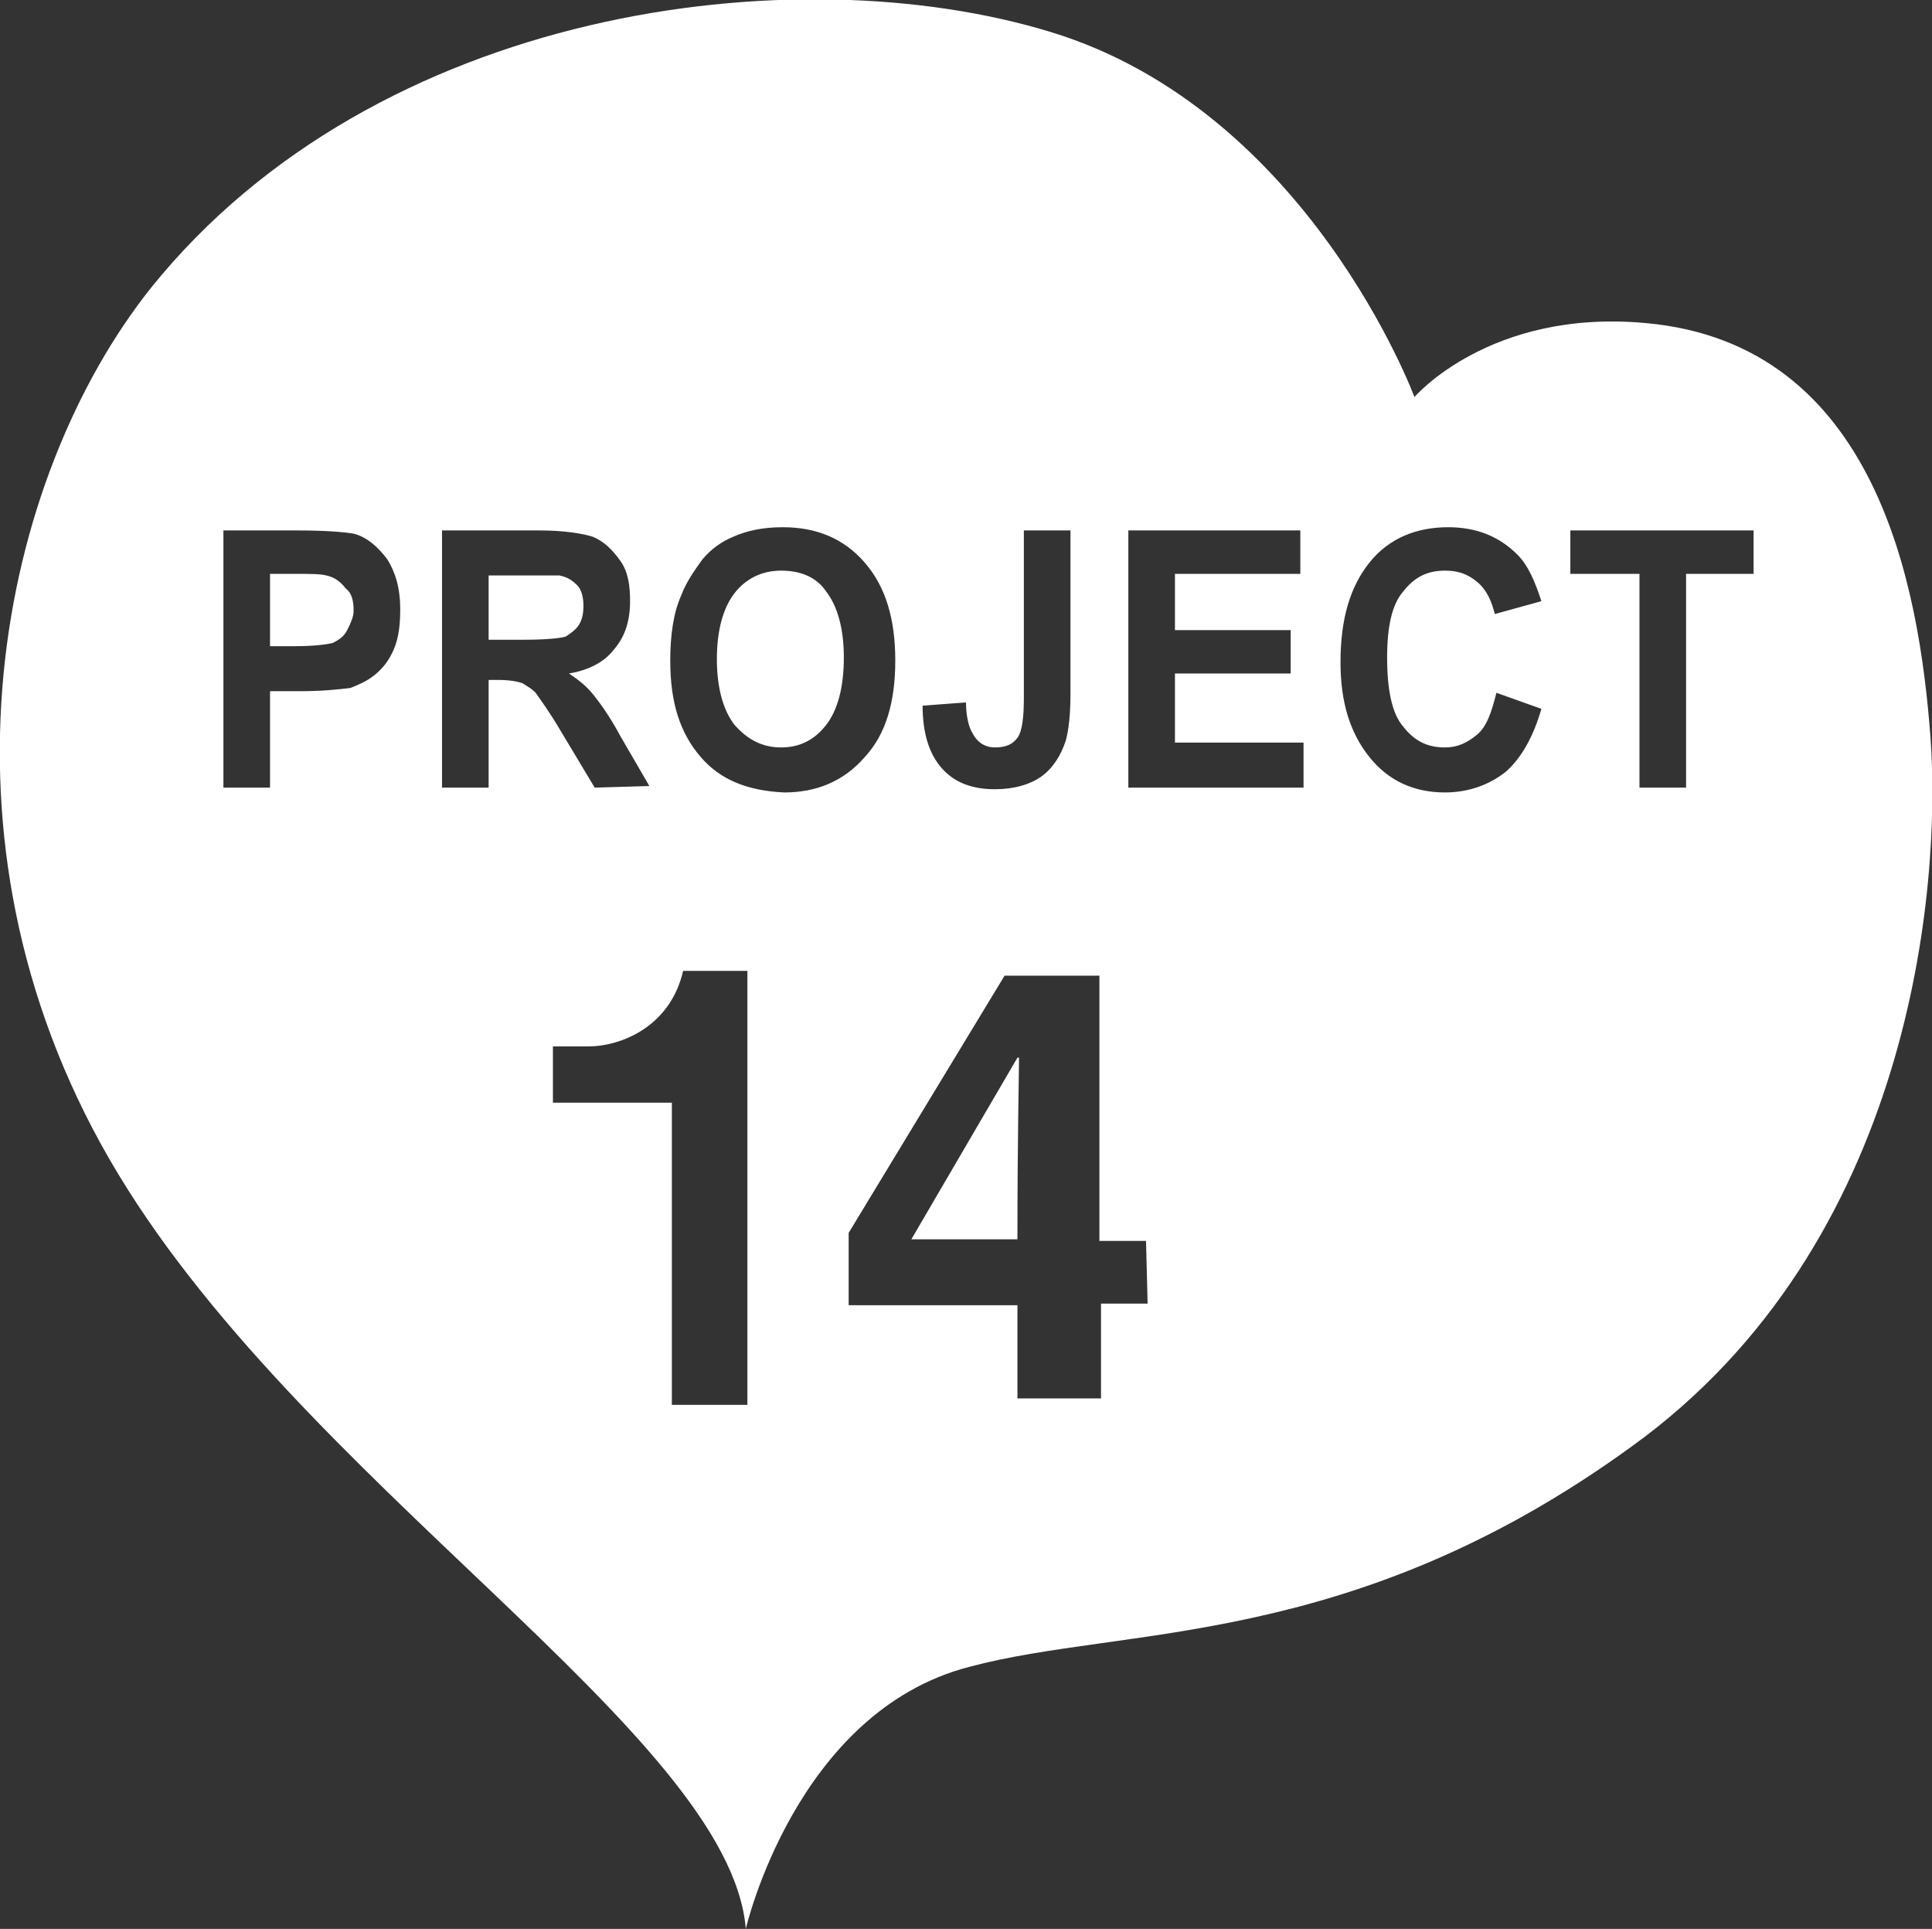 <?xml version="1.0" encoding="utf-8"?>
<!-- Generator: Adobe Illustrator 26.4.1, SVG Export Plug-In . SVG Version: 6.00 Build 0)  -->
<svg version="1.1" xmlns="http://www.w3.org/2000/svg" xmlns:xlink="http://www.w3.org/1999/xlink" x="0px" y="0px"
	 viewBox="0 0 120.2 120" style="enable-background:new 0 0 120.2 120;" xml:space="preserve">
<rect x="0" y="0" width="120.2" height="120" fill="#333333" stroke="none"/>
<style type="text/css">
	.st0{display:none;}
	.st1{display:inline;fill:#F9ACAC;stroke:#000000;stroke-miterlimit:10;}
	.st2{display:inline;}
	.st3{fill:#FFFFFF;}
	.st4{display:inline;fill:#FFFFFF;}
</style>
<g id="レイヤー_2" class="st0">
	<rect x="-271.3" y="-101.9" class="st1" width="436" height="338"/>
</g>
<g id="レイヤー_1" class="st0">
	<g class="st2">
		<path class="st3" d="M-278.2,47.7c0.2-0.3,0.3-0.7,0.3-1.2s-0.1-1-0.4-1.3c-0.3-0.3-0.6-0.5-1.1-0.6c-0.2,0-0.9,0-2.1,0h-2.3v4
			h2.1c1.4,0,2.3-0.1,2.6-0.2C-278.7,48.2-278.4,48-278.2,47.7z"/>
		<path class="st3" d="M-293.9,44.6c-0.4-0.1-1-0.1-2.1-0.1h-1.4V49h1.6c1.1,0,1.9-0.1,2.3-0.2c0.4-0.2,0.7-0.4,0.9-0.8
			c0.2-0.4,0.3-0.8,0.3-1.2c0-0.6-0.1-1.1-0.5-1.4C-293.1,44.9-293.5,44.7-293.9,44.6z"/>
		<path class="st3" d="M-265.6,44.3c-1.2,0-2.2,0.5-2.9,1.4s-1.1,2.3-1.1,4.1s0.4,3.2,1.1,4.1c0.7,0.9,1.7,1.4,2.9,1.4
			c1.2,0,2.1-0.5,2.8-1.4c0.7-0.9,1.1-2.3,1.1-4.2c0-1.8-0.4-3.2-1.1-4.1C-263.5,44.7-264.4,44.3-265.6,44.3z"/>
	</g>
	<path class="st4" d="M-194.2,54.6c-0.7-9.2-3.3-24.4-17.7-25.7c-9.7-0.9-14.4,4.6-14.4,4.6s-6.6-17.8-22.6-22.7
		c-16-4.8-42-1.5-55.9,15.9c-9.5,11.8-14.2,34.1-2.7,54.2s38.6,35.7,39.6,47.9c0,0,3.1-13.5,13.9-16.3c9.7-2.5,23.7-1,41.2-13.7
		C-195.3,86.2-193.5,63.8-194.2,54.6z M-244.1,41.8h10.7v2.7h-7.8V48h7.2v2.7h-7.2V55h8v2.8h-10.9V41.8z M-289.8,49.2
		c-0.3,0.7-0.7,1.2-1.2,1.6s-1,0.6-1.5,0.8c-0.7,0.2-1.7,0.2-3,0.2h-1.9v6h-2.9v-16h4.6c1.8,0,2.9,0.1,3.5,0.2
		c0.8,0.2,1.5,0.8,2.1,1.6c0.5,0.8,0.8,1.8,0.8,3.1C-289.3,47.7-289.5,48.5-289.8,49.2z M-277.3,57.8L-277.3,57.8l-2.1-3.5
		c-0.8-1.2-1.2-2-1.5-2.3s-0.6-0.5-0.9-0.7c-0.3-0.1-0.8-0.2-1.5-0.2h-0.6v6.7h-2.9v-16h6.1c1.5,0,2.6,0.1,3.3,0.4
		c0.7,0.3,1.2,0.8,1.7,1.5c0.4,0.7,0.6,1.6,0.6,2.5c0,1.2-0.3,2.2-1,3c-0.6,0.8-1.6,1.3-2.8,1.5c0.6,0.4,1.1,0.8,1.5,1.3
		s1,1.4,1.7,2.6l1.8,3.1h-3.4V57.8z M-270.7,55.9c-1.3-1.5-1.9-3.4-1.9-6c0-1.6,0.2-3,0.7-4.1c0.3-0.8,0.8-1.5,1.3-2.2
		c0.6-0.7,1.2-1.1,1.9-1.4c0.9-0.4,1.9-0.6,3.1-0.6c2.1,0,3.8,0.7,5.1,2.2s1.9,3.5,1.9,6.1s-0.6,4.6-1.9,6c-1.3,1.5-2.9,2.2-5,2.2
		C-267.8,58-269.5,57.3-270.7,55.9z M-255.6,95.5h-4.7V76.7h-7.4v-3.5h2.2c2,0,5.1-1.2,5.9-4.7h4V95.5z M-255.7,56.7
		c-0.8-0.9-1.2-2.1-1.2-3.9l2.7-0.3c0,0.9,0.1,1.6,0.4,1.9c0.3,0.6,0.8,0.9,1.4,0.9c0.7,0,1.1-0.2,1.4-0.6c0.3-0.4,0.4-1.3,0.4-2.6
		V41.8h2.9v10.1c0,1.3-0.1,2.3-0.3,3c-0.3,0.9-0.8,1.7-1.5,2.2s-1.7,0.8-2.9,0.8C-253.9,58-254.9,57.6-255.7,56.7z M-231.4,95.5h-19
		c0.7-4.8,2.3-7.7,8.5-12.2c4-2.9,5.2-4.4,5.2-6.8c0-2.6-1.8-4.5-4.2-4.5c-3.8,0-3.9,3.9-3.9,5.9h-4.7c0.1-2.4,0.4-10,8.8-10
		c5.6,0,9.2,3.9,9.2,8.6c0,4.3-3.1,6.8-6.6,9.2c-3.6,2.5-4.6,3.6-5.7,5.8h12.6v4H-231.4z M-220.6,56.8c-1,0.8-2.3,1.3-3.8,1.3
		c-1.9,0-3.5-0.7-4.7-2.2s-1.8-3.4-1.8-5.9c0-2.7,0.6-4.7,1.8-6.2c1.2-1.5,2.9-2.2,4.9-2.2c1.8,0,3.2,0.6,4.3,1.7
		c0.7,0.7,1.1,1.7,1.5,2.9l-2.9,0.8c-0.2-0.8-0.5-1.5-1.1-2c-0.5-0.5-1.2-0.7-2-0.7c-1.1,0-1.9,0.4-2.6,1.3c-0.7,0.9-1,2.2-1,4.1
		c0,2,0.3,3.4,1,4.3c0.7,0.8,1.5,1.3,2.6,1.3c0.8,0,1.4-0.3,2-0.8c0.5-0.5,1-1.4,1.2-2.6l2.8,1C-218.9,54.6-219.6,55.9-220.6,56.8z
		 M-205.2,44.5h-4.2v13.3h-2.9V44.5h-4.3v-2.7h11.4V44.5z"/>
</g>
<g id="レイヤー_3">
	<g>
		<path class="st3" d="M20.3,35.8c-0.4-0.1-1-0.1-2.1-0.1h-1.4v4.5h1.6c1.1,0,1.9-0.1,2.3-0.2c0.4-0.2,0.7-0.4,0.9-0.8
			S22,38.4,22,38c0-0.6-0.1-1.1-0.5-1.4C21.2,36.2,20.8,35.9,20.3,35.8z"/>
		<path class="st3" d="M48.6,35.5c-1.2,0-2.2,0.5-2.9,1.4c-0.7,0.9-1.1,2.3-1.1,4.1c0,1.8,0.4,3.2,1.1,4.1c0.8,0.9,1.7,1.4,2.9,1.4
			c1.2,0,2.1-0.5,2.8-1.4s1.1-2.3,1.1-4.2c0-1.8-0.4-3.2-1.1-4.1C50.8,35.9,49.8,35.5,48.6,35.5z"/>
		<path class="st3" d="M36,38.9c0.2-0.3,0.3-0.7,0.3-1.2c0-0.5-0.1-1-0.4-1.3c-0.3-0.3-0.6-0.5-1.1-0.6c-0.2,0-0.9,0-2.1,0h-2.3v4
			h2.2c1.4,0,2.3-0.1,2.6-0.2C35.5,39.4,35.8,39.2,36,38.9z"/>
		<path class="st3" d="M120.1,45.8c-0.7-9.2-3.3-24.4-17.7-25.7C92.7,19.2,88,24.7,88,24.7S81.4,6.9,65.4,2s-42-1.5-56,15.9
			C0,29.7-4.8,52,6.8,72.1s38.6,35.7,39.6,47.9c0,0,3.1-13.5,13.9-16.3c9.7-2.6,23.7-1,41.2-13.7C119,77.4,120.8,55.1,120.1,45.8z
			 M60.1,43.7c0,0.9,0.2,1.6,0.4,1.9c0.3,0.6,0.8,0.9,1.4,0.9c0.7,0,1.1-0.2,1.4-0.6c0.3-0.4,0.4-1.3,0.4-2.5V33h2.9v10.1
			c0,1.3-0.1,2.3-0.3,3c-0.3,0.9-0.8,1.7-1.5,2.2s-1.7,0.8-2.9,0.8c-1.4,0-2.5-0.4-3.3-1.3c-0.8-0.9-1.2-2.2-1.2-3.9L60.1,43.7z
			 M24.5,40.4c-0.3,0.7-0.7,1.2-1.2,1.6s-1,0.6-1.5,0.8C21,42.9,20,43,18.7,43h-1.9v6h-2.9V33h4.6c1.8,0,2.9,0.1,3.5,0.2
			c0.8,0.2,1.5,0.8,2.1,1.6c0.5,0.8,0.8,1.8,0.8,3.1C24.9,38.9,24.8,39.7,24.5,40.4z M37,49l-2.1-3.5c-0.7-1.2-1.3-2-1.5-2.3
			s-0.6-0.5-0.9-0.7c-0.3-0.1-0.8-0.2-1.5-0.2h-0.6V49h-2.9V33h6.1c1.5,0,2.7,0.2,3.3,0.4c0.7,0.3,1.2,0.8,1.7,1.5s0.6,1.6,0.6,2.5
			c0,1.2-0.3,2.2-1,3c-0.6,0.8-1.6,1.3-2.8,1.5c0.6,0.4,1.1,0.8,1.5,1.3s1,1.3,1.7,2.6l1.8,3.1L37,49L37,49z M43.6,47.1
			c-1.3-1.5-1.9-3.4-1.9-6c0-1.6,0.2-3,0.7-4.1c0.3-0.8,0.8-1.5,1.3-2.2c0.6-0.7,1.2-1.1,1.9-1.4c0.9-0.4,1.9-0.6,3.1-0.6
			c2.1,0,3.8,0.7,5.1,2.2c1.3,1.5,1.9,3.5,1.9,6.1c0,2.6-0.6,4.6-1.9,6c-1.3,1.5-3,2.2-5,2.2C46.5,49.2,44.8,48.5,43.6,47.1z
			 M81.1,49H70.2V33h10.7v2.7h-7.8v3.5h7.2v2.7h-7.2v4.3h8C81.1,46.3,81.1,49,81.1,49z M93.7,48c-1,0.8-2.3,1.3-3.8,1.3
			c-1.9,0-3.5-0.7-4.7-2.2c-1.2-1.5-1.8-3.4-1.8-5.9c0-2.7,0.6-4.7,1.8-6.2c1.2-1.5,2.9-2.2,4.9-2.2c1.8,0,3.2,0.6,4.3,1.7
			c0.7,0.7,1.1,1.7,1.5,2.9l-2.9,0.8c-0.2-0.8-0.5-1.5-1.1-2s-1.2-0.7-2-0.7c-1.1,0-1.9,0.4-2.6,1.3c-0.7,0.8-1,2.2-1,4.1
			c0,2,0.3,3.5,1,4.3c0.7,0.9,1.5,1.3,2.6,1.3c0.8,0,1.4-0.3,2-0.8c0.6-0.5,0.9-1.4,1.2-2.6l2.8,1C95.4,45.8,94.7,47.1,93.7,48z
			 M109.1,35.7h-4.2V49h-2.9V35.7h-4.3V33h11.4C109.1,33,109.1,35.7,109.1,35.7z M46.5,87.4h-4.7V68.6h-7.4v-3.5h2.2
			c2,0,5.1-1.2,5.9-4.7h4V87.4z M71.4,81.1h-2.9V87h-5.2v-5.8H52.8v-4.5l9.7-16h5.9v16.5h2.9L71.4,81.1L71.4,81.1z M56.7,77.1h6.6
			c0-6.4,0.1-10.5,0.1-11.3h-0.1L56.7,77.1z"/>
	</g>
</g>
</svg>
